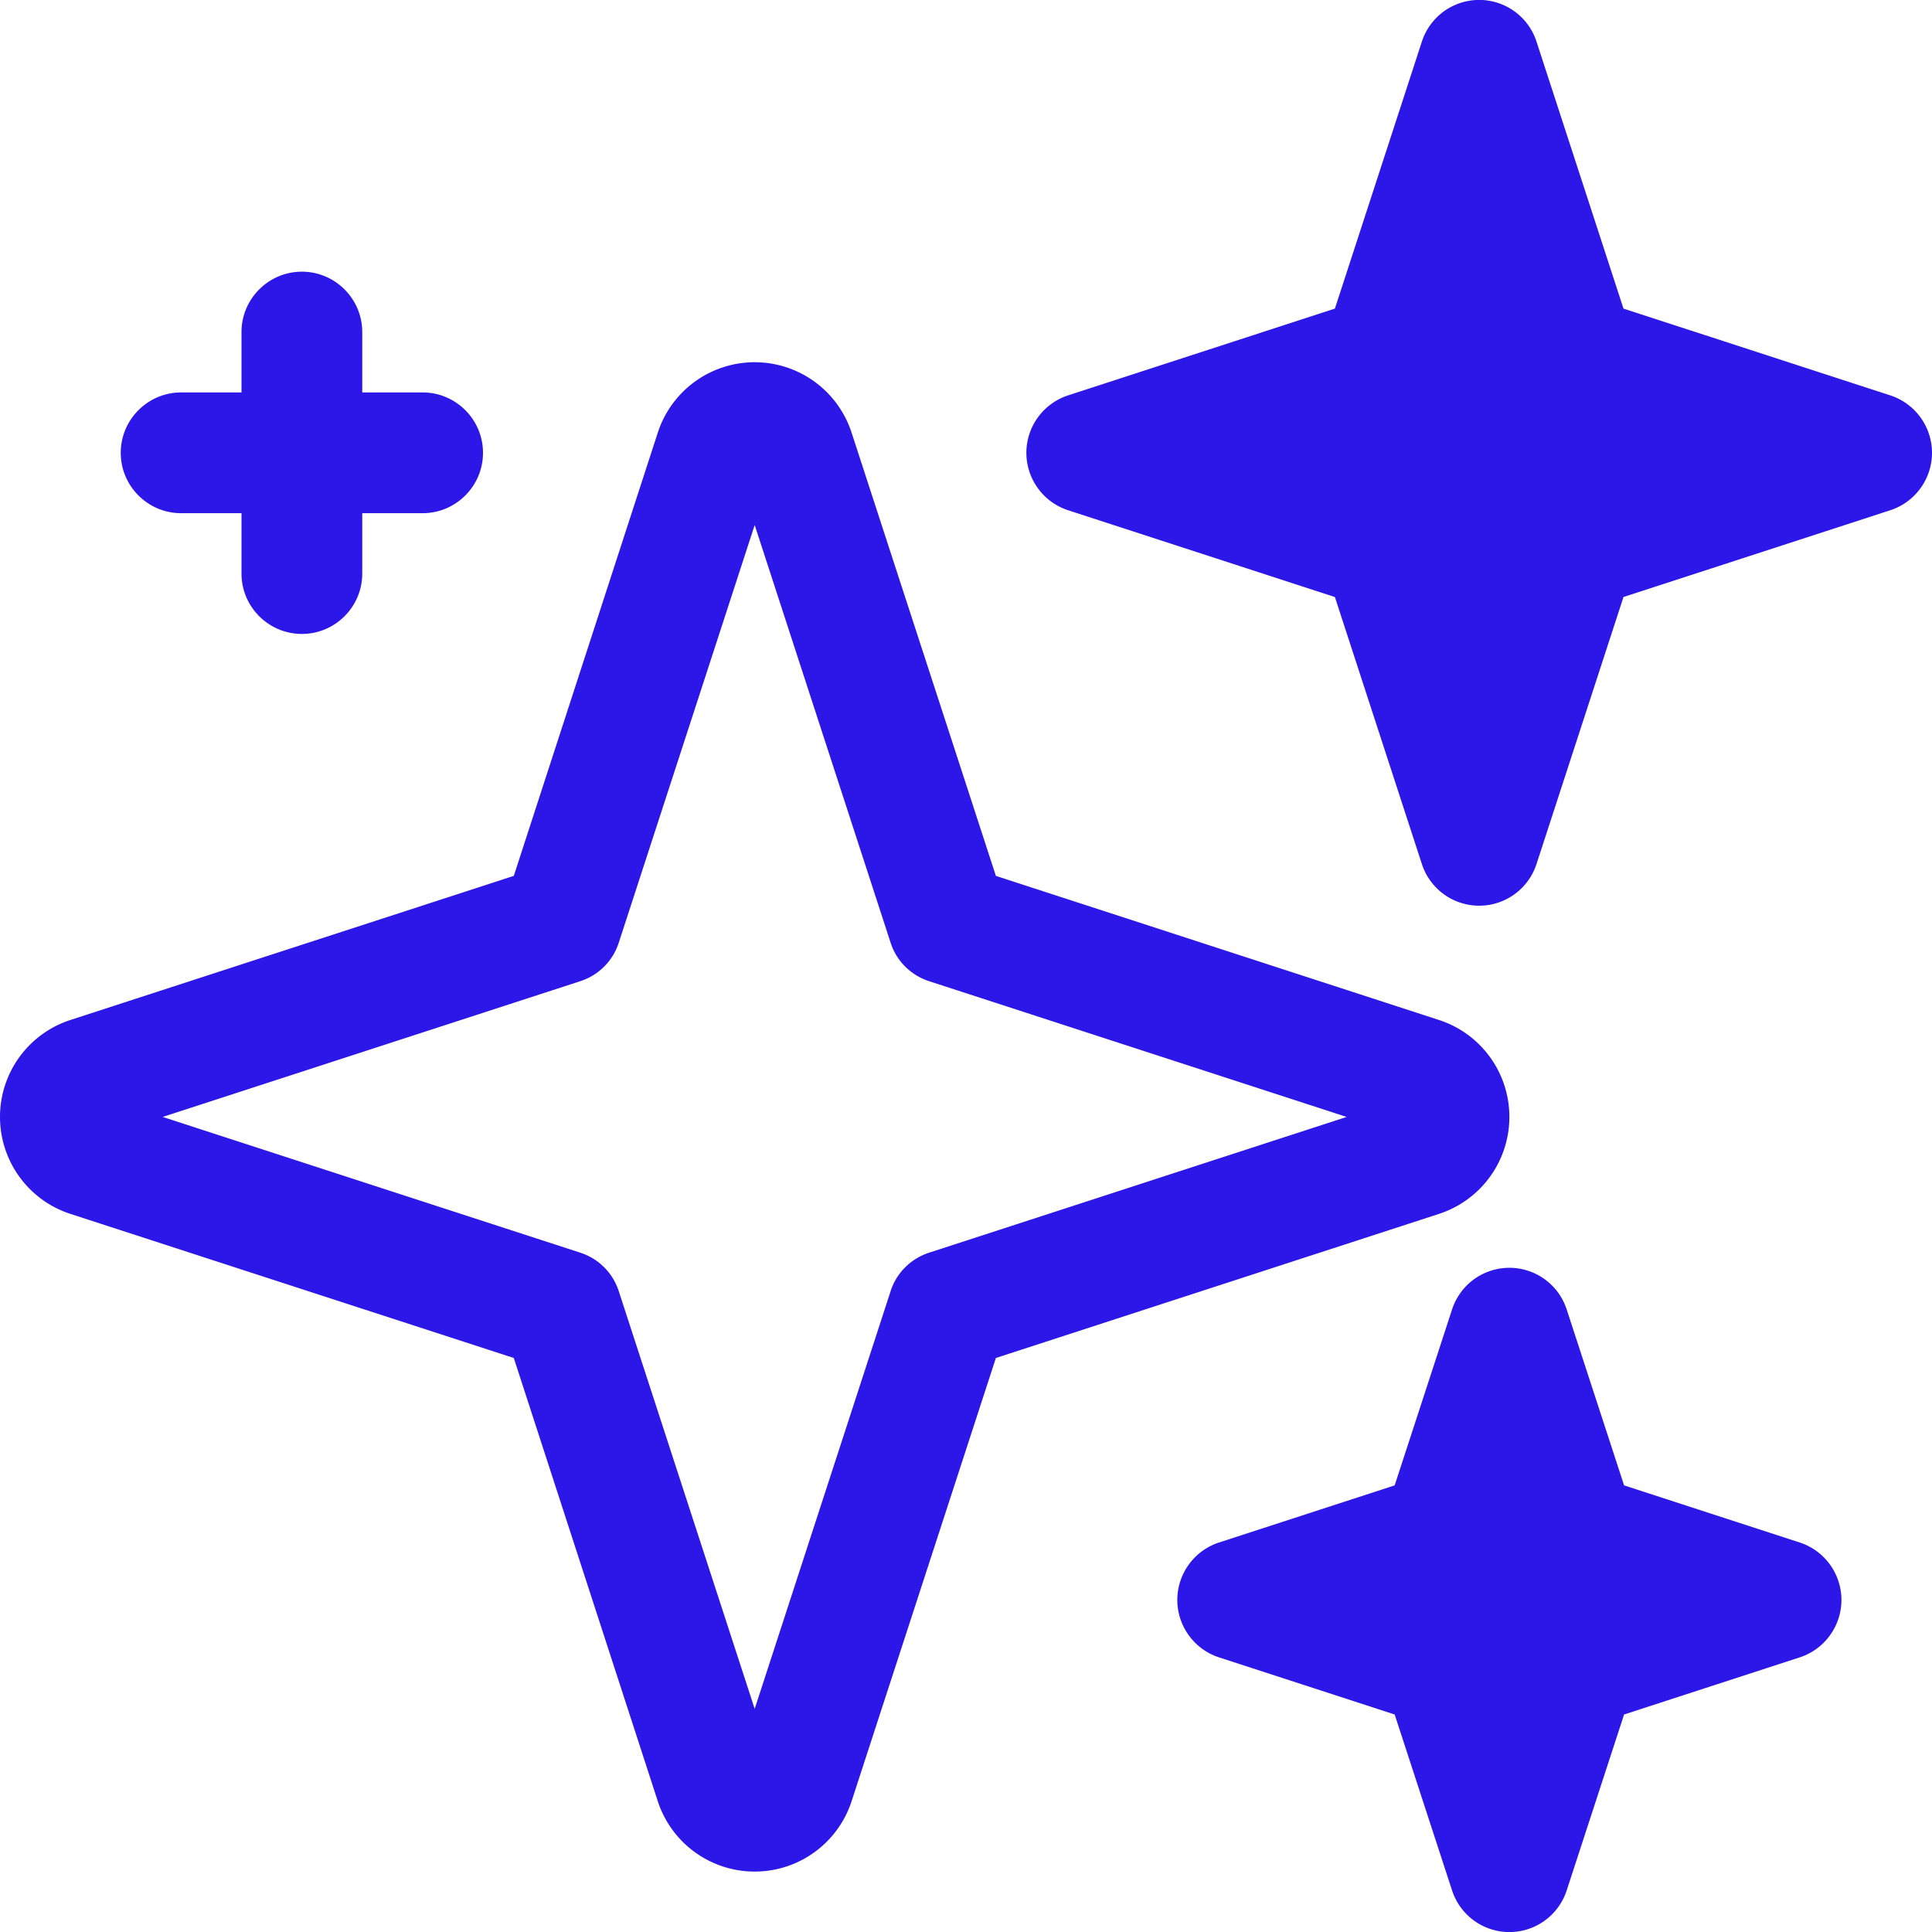 <svg xmlns="http://www.w3.org/2000/svg" version="1.1" xmlns:xlink="http://www.w3.org/1999/xlink" width="512" height="512" x="0" y="0" viewBox="0 0 64 64" style="enable-background:new 0 0 512 512" xml:space="preserve" fill-rule="evenodd" class=""><g><path d="M51.9 43.382a1.996 1.996 0 0 0-3.8 0l-1.9 5.823-5.82 1.893C39.56 51.366 39 52.134 39 53s.56 1.634 1.38 1.902l5.82 1.893 1.9 5.823a1.996 1.996 0 0 0 3.8 0l1.9-5.823 5.82-1.893C60.44 54.634 61 53.866 61 53s-.56-1.634-1.38-1.902l-5.82-1.893-1.9-5.823zM0 36.999V37c0 1.461.94 2.759 2.33 3.211l14.69 4.774 4.77 14.683a3.376 3.376 0 0 0 6.42 0l4.78-14.683 14.68-4.774A3.377 3.377 0 0 0 50 37v-.001c0-1.462-.94-2.758-2.33-3.21l-14.68-4.774-4.78-14.683a3.375 3.375 0 0 0-6.42 0l-4.77 14.683-14.69 4.774A3.374 3.374 0 0 0 0 36.999zm25-19.607 4.5 13.828c.19.609.67 1.086 1.28 1.284L44.61 37l-13.83 4.496c-.61.198-1.09.675-1.28 1.284L25 56.608 20.5 42.78a1.975 1.975 0 0 0-1.28-1.284L5.39 37l13.83-4.496a1.975 1.975 0 0 0 1.28-1.284zm25.9-16.01a1.996 1.996 0 0 0-3.8 0l-2.88 8.841-8.84 2.875C34.56 13.366 34 14.134 34 15s.56 1.634 1.38 1.902l8.84 2.875 2.88 8.841a1.996 1.996 0 0 0 3.8 0l2.88-8.841 8.84-2.875C63.44 16.634 64 15.866 64 15s-.56-1.634-1.38-1.902l-8.84-2.875-2.88-8.841zM8 13H6c-1.1 0-2 .896-2 2s.9 2 2 2h2v2c0 1.104.9 2 2 2s2-.896 2-2v-2h2c1.1 0 2-.896 2-2s-.9-2-2-2h-2v-2c0-1.104-.9-2-2-2s-2 .896-2 2z" fill="#2c17e8" opacity="1" data-original="#000000"></path></g></svg>